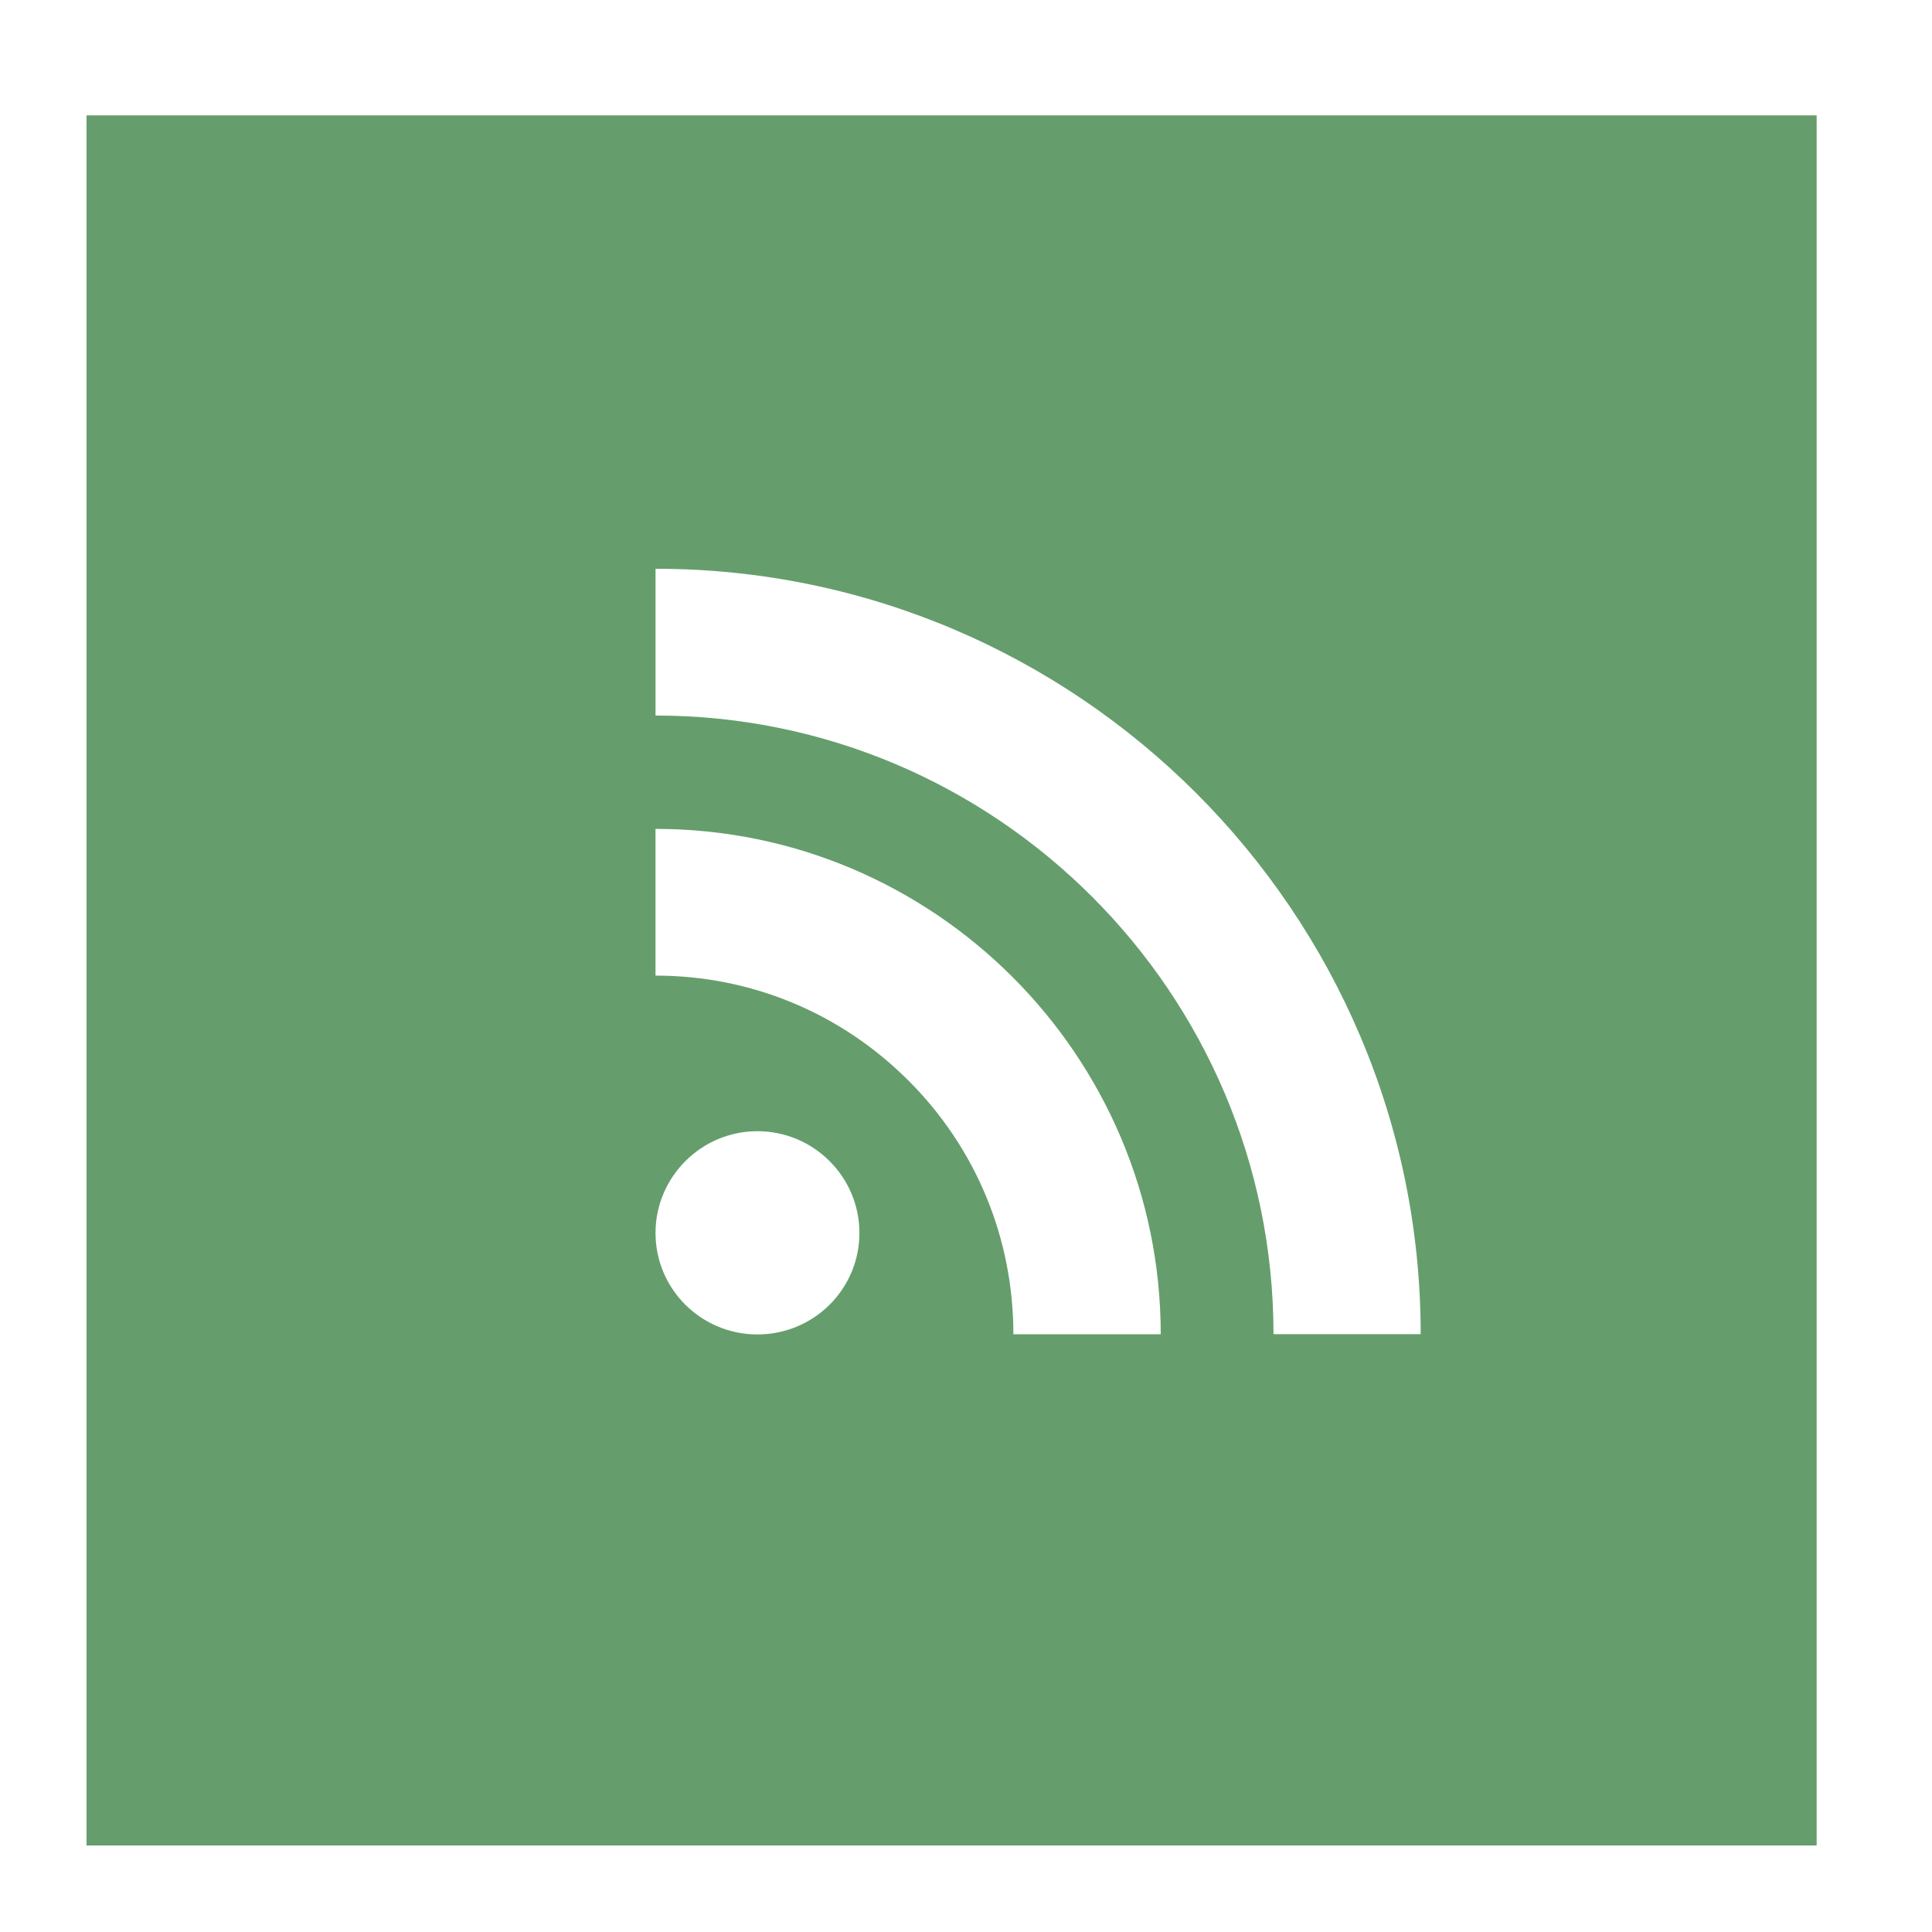 <?xml version="1.0" encoding="utf-8"?>
<!-- Generator: Adobe Illustrator 16.0.0, SVG Export Plug-In . SVG Version: 6.00 Build 0)  -->
<!DOCTYPE svg PUBLIC "-//W3C//DTD SVG 1.1//EN" "http://www.w3.org/Graphics/SVG/1.1/DTD/svg11.dtd">
<svg version="1.1" id="Layer_1" xmlns="http://www.w3.org/2000/svg" xmlns:xlink="http://www.w3.org/1999/xlink" x="0px" y="0px"
	 width="67px" height="67px" viewBox="0 0 67 67" enable-background="new 0 0 67 67" xml:space="preserve">
<path fill="#659E6C" d="M44.164,46.268h5.104c0-14.633-11.904-26.544-26.535-26.544v5.09C34.547,24.812,44.164,34.438,44.164,46.268
	z M35.143,46.271L35.143,46.271h5.11c0-9.666-7.862-17.526-17.521-17.526v5.088c3.313,0,6.429,1.295,8.774,3.642
	C33.85,39.816,35.143,42.945,35.143,46.271z M26.266,46.277c1.957,0,3.538-1.572,3.538-3.521c0-1.938-1.581-3.527-3.538-3.527
	c-1.949,0-3.533,1.59-3.533,3.527C22.732,44.705,24.316,46.277,26.266,46.277z M3,4h60v60H3V4z"/>
</svg>
